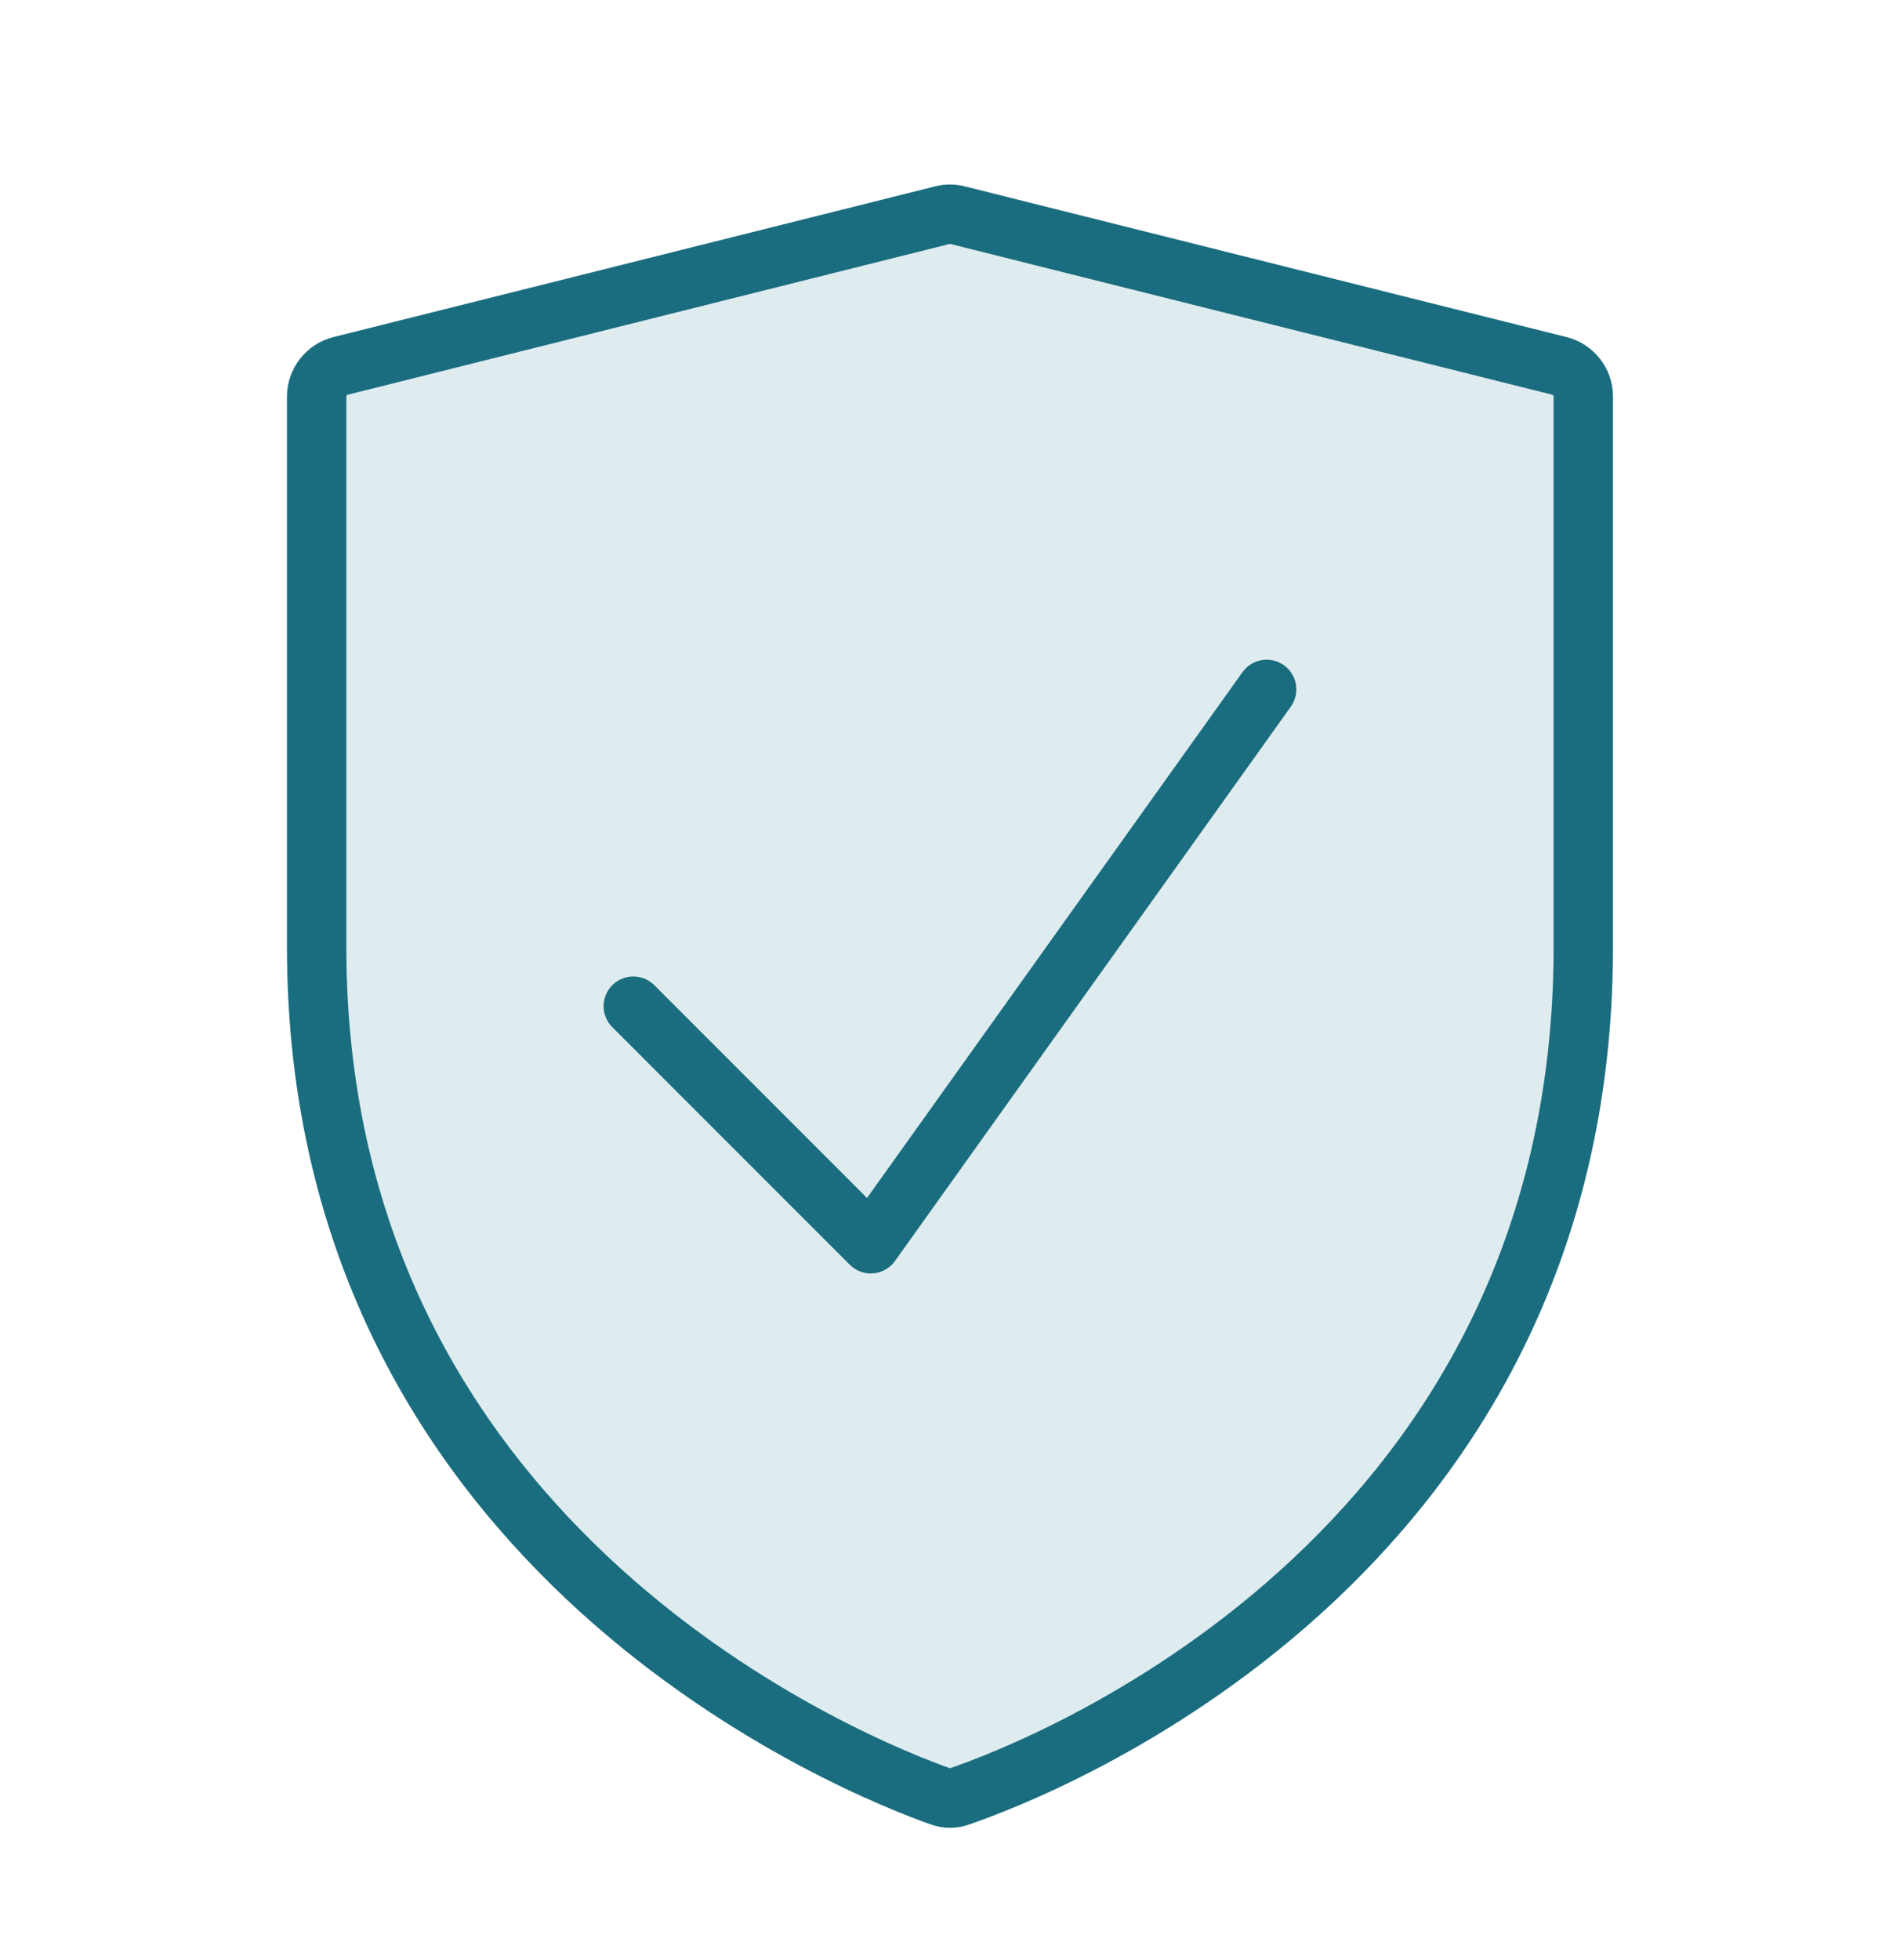 <?xml version="1.0" encoding="UTF-8"?>
<svg xmlns="http://www.w3.org/2000/svg" width="32" height="33" viewBox="0 0 32 33" fill="none">
  <path d="M16.15 30.247C16.053 30.282 15.946 30.282 15.849 30.247C14.556 29.793 5.333 26.193 5.333 15.943V6.679C5.333 6.559 5.372 6.444 5.446 6.35C5.519 6.256 5.621 6.189 5.737 6.16L15.87 3.623C15.955 3.601 16.044 3.601 16.129 3.623L26.262 6.16C26.378 6.189 26.48 6.256 26.554 6.35C26.627 6.444 26.667 6.559 26.666 6.679V15.943C26.666 26.296 17.445 29.805 16.15 30.248" fill="#388697" fill-opacity="0.16"></path>
  <path d="M10.666 16.94L14.666 20.94L21.333 11.607M5.333 15.943C5.333 26.192 14.557 29.792 15.849 30.247C15.95 30.282 16.05 30.282 16.15 30.247C17.445 29.807 26.666 26.297 26.666 15.944V6.679C26.667 6.559 26.627 6.444 26.554 6.35C26.48 6.256 26.378 6.189 26.262 6.16L16.129 3.623C16.044 3.601 15.955 3.601 15.87 3.623L5.737 6.16C5.621 6.189 5.519 6.256 5.446 6.35C5.372 6.444 5.333 6.559 5.333 6.679V15.943Z" stroke="#1A6D7F" stroke-linecap="round" stroke-linejoin="round"></path>
</svg>
